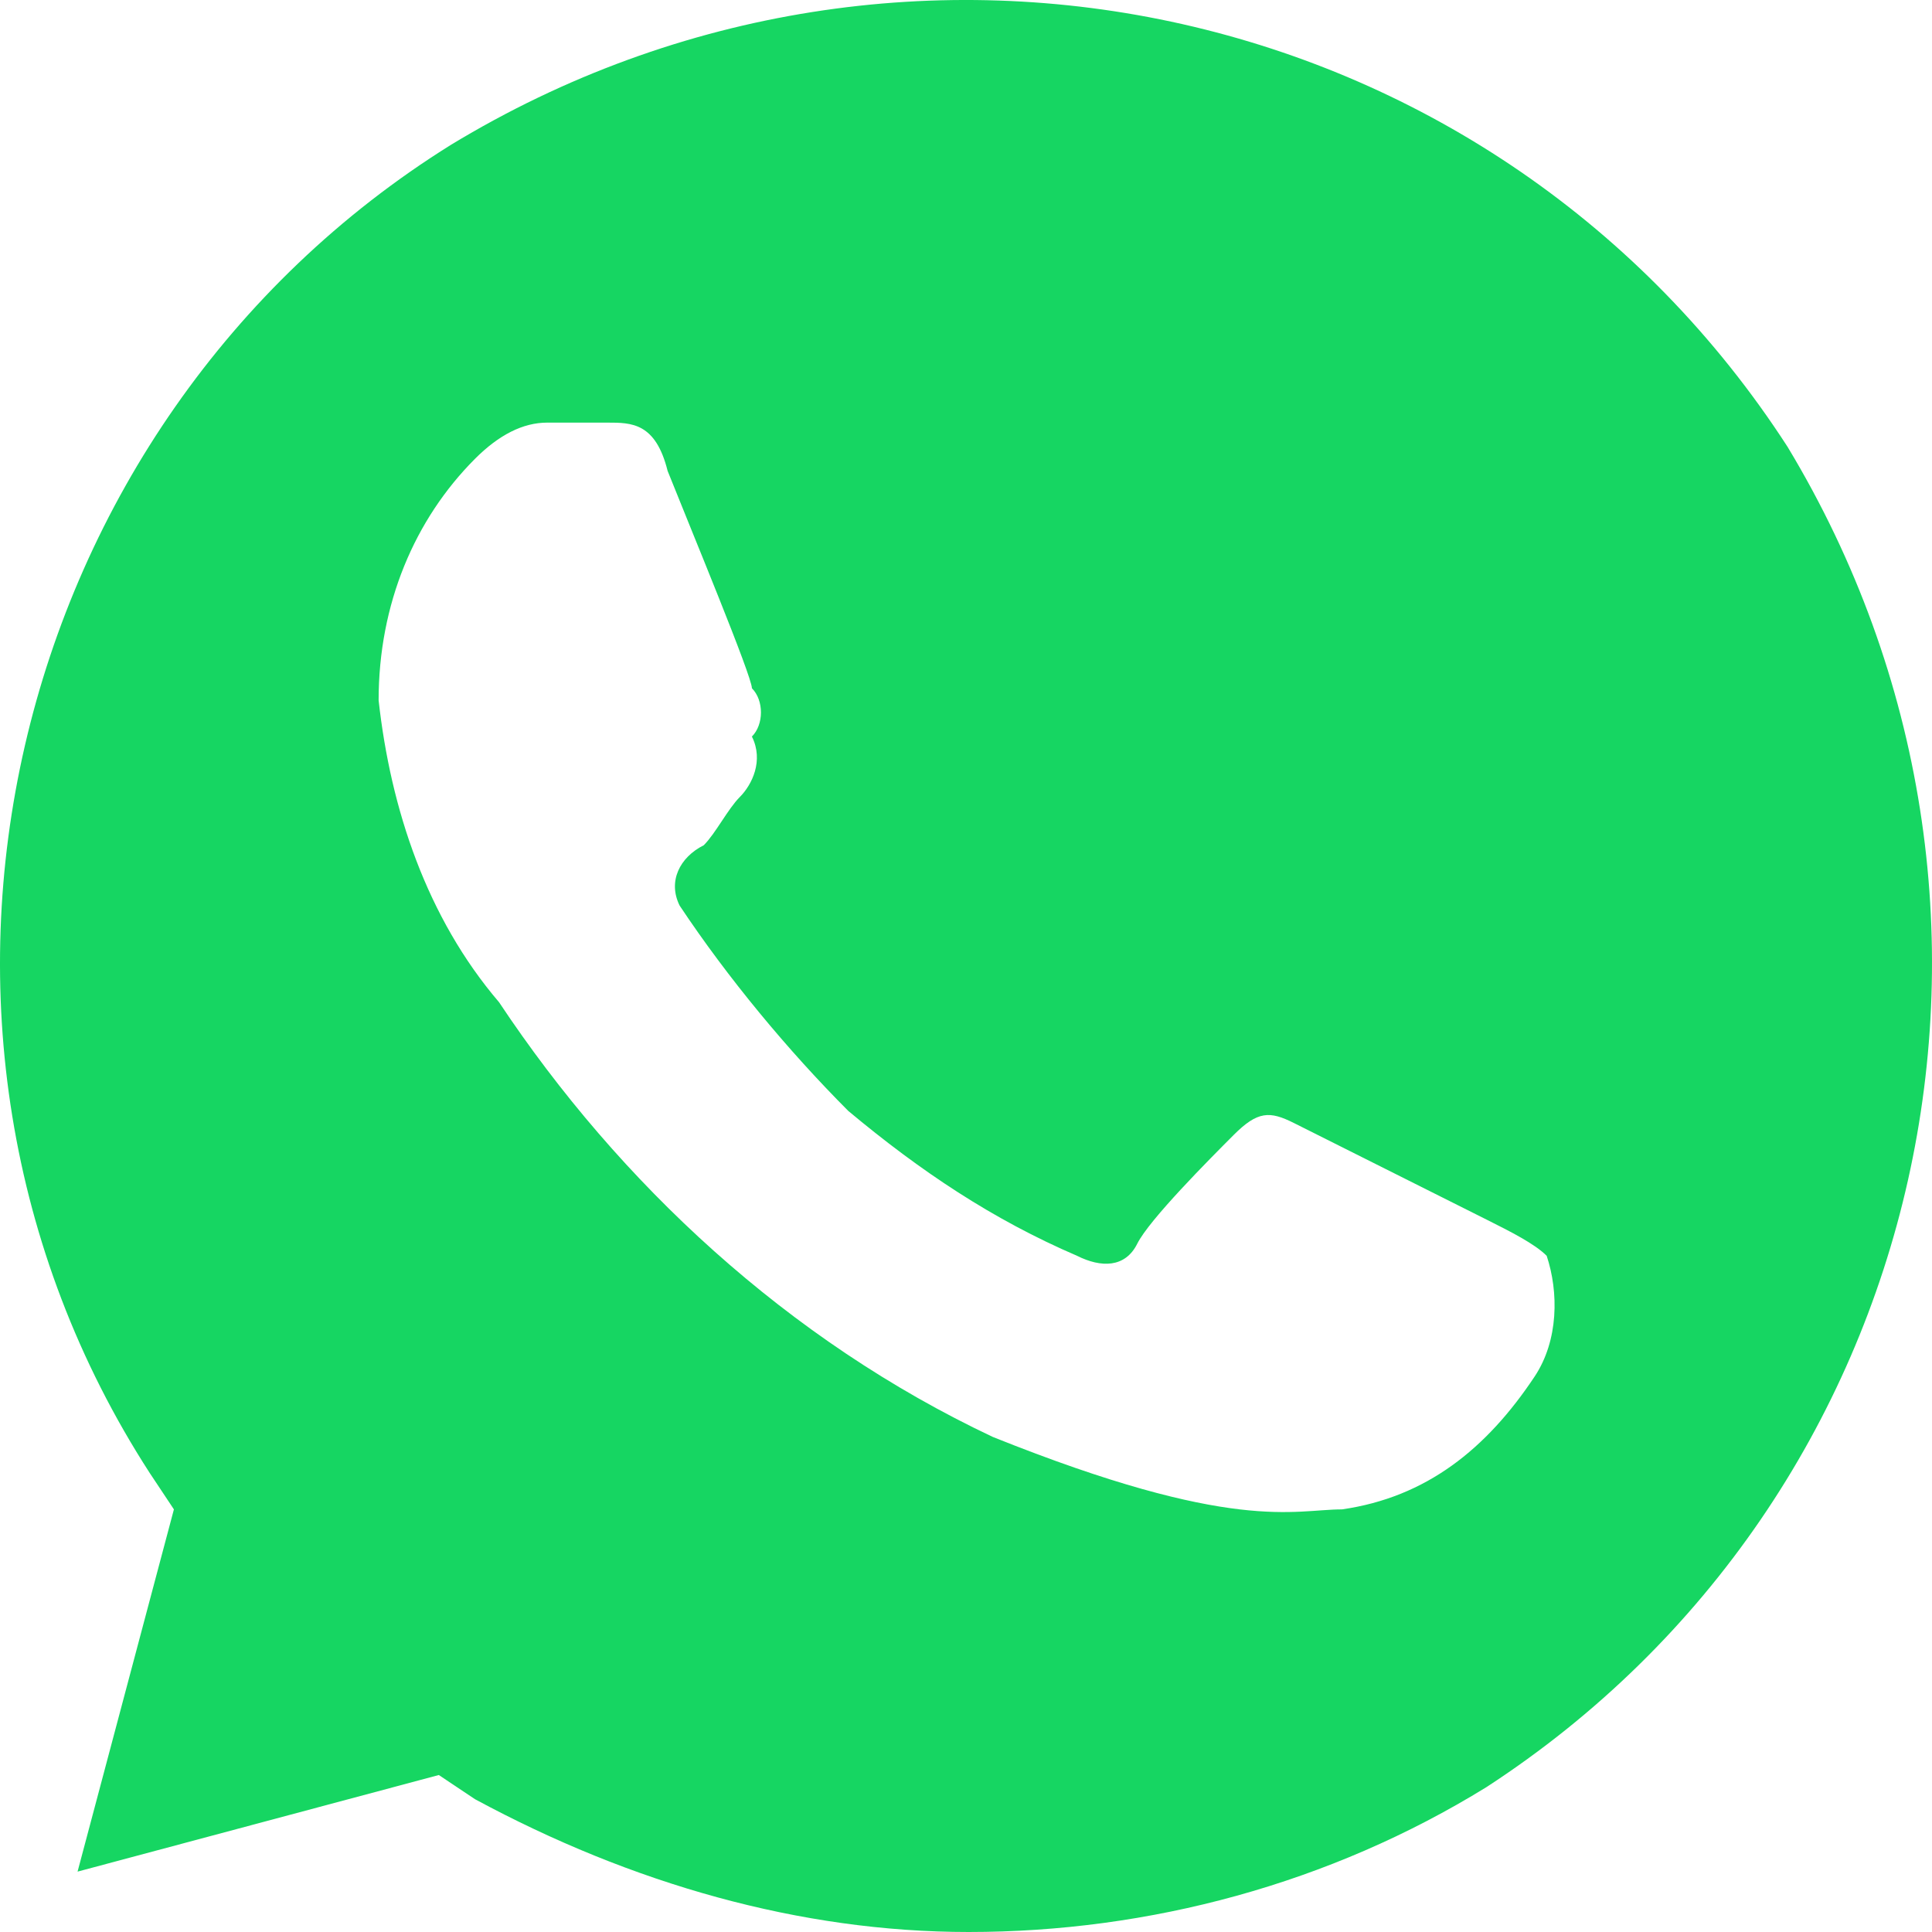 <?xml version="1.0" encoding="UTF-8"?> <svg xmlns="http://www.w3.org/2000/svg" width="75" height="75" viewBox="0 0 75 75" fill="none"><path d="M69.391 17.343C58.172 -0.001 35.266 -5.157 17.503 5.624C0.207 16.406 -5.403 39.843 5.816 57.187L6.751 58.594L3.011 72.656L17.035 68.906L18.438 69.844C24.515 73.125 31.059 75 37.604 75C44.616 75 51.627 73.125 57.705 69.375C75.001 58.125 80.143 35.156 69.391 17.343ZM59.574 53.437C57.705 56.25 55.367 58.125 52.095 58.594C50.225 58.594 47.888 59.531 38.539 55.781C30.592 52.031 24.047 45.937 19.373 38.906C16.568 35.625 15.165 31.406 14.698 27.187C14.698 23.437 16.1 20.156 18.438 17.812C19.373 16.875 20.308 16.406 21.242 16.406H23.58C24.515 16.406 25.45 16.406 25.917 18.281C26.852 20.625 29.189 26.25 29.189 26.718C29.657 27.187 29.657 28.125 29.189 28.593C29.657 29.531 29.189 30.468 28.722 30.937C28.254 31.406 27.787 32.343 27.32 32.812C26.384 33.281 25.917 34.218 26.384 35.156C28.254 37.968 30.592 40.781 32.929 43.125C35.734 45.468 38.539 47.343 41.811 48.75C42.746 49.219 43.681 49.219 44.148 48.281C44.615 47.343 46.953 45 47.888 44.062C48.823 43.125 49.29 43.125 50.225 43.593L57.705 47.343C58.639 47.812 59.574 48.281 60.042 48.75C60.509 50.156 60.509 52.031 59.574 53.437Z" fill="#16D662"></path></svg> 